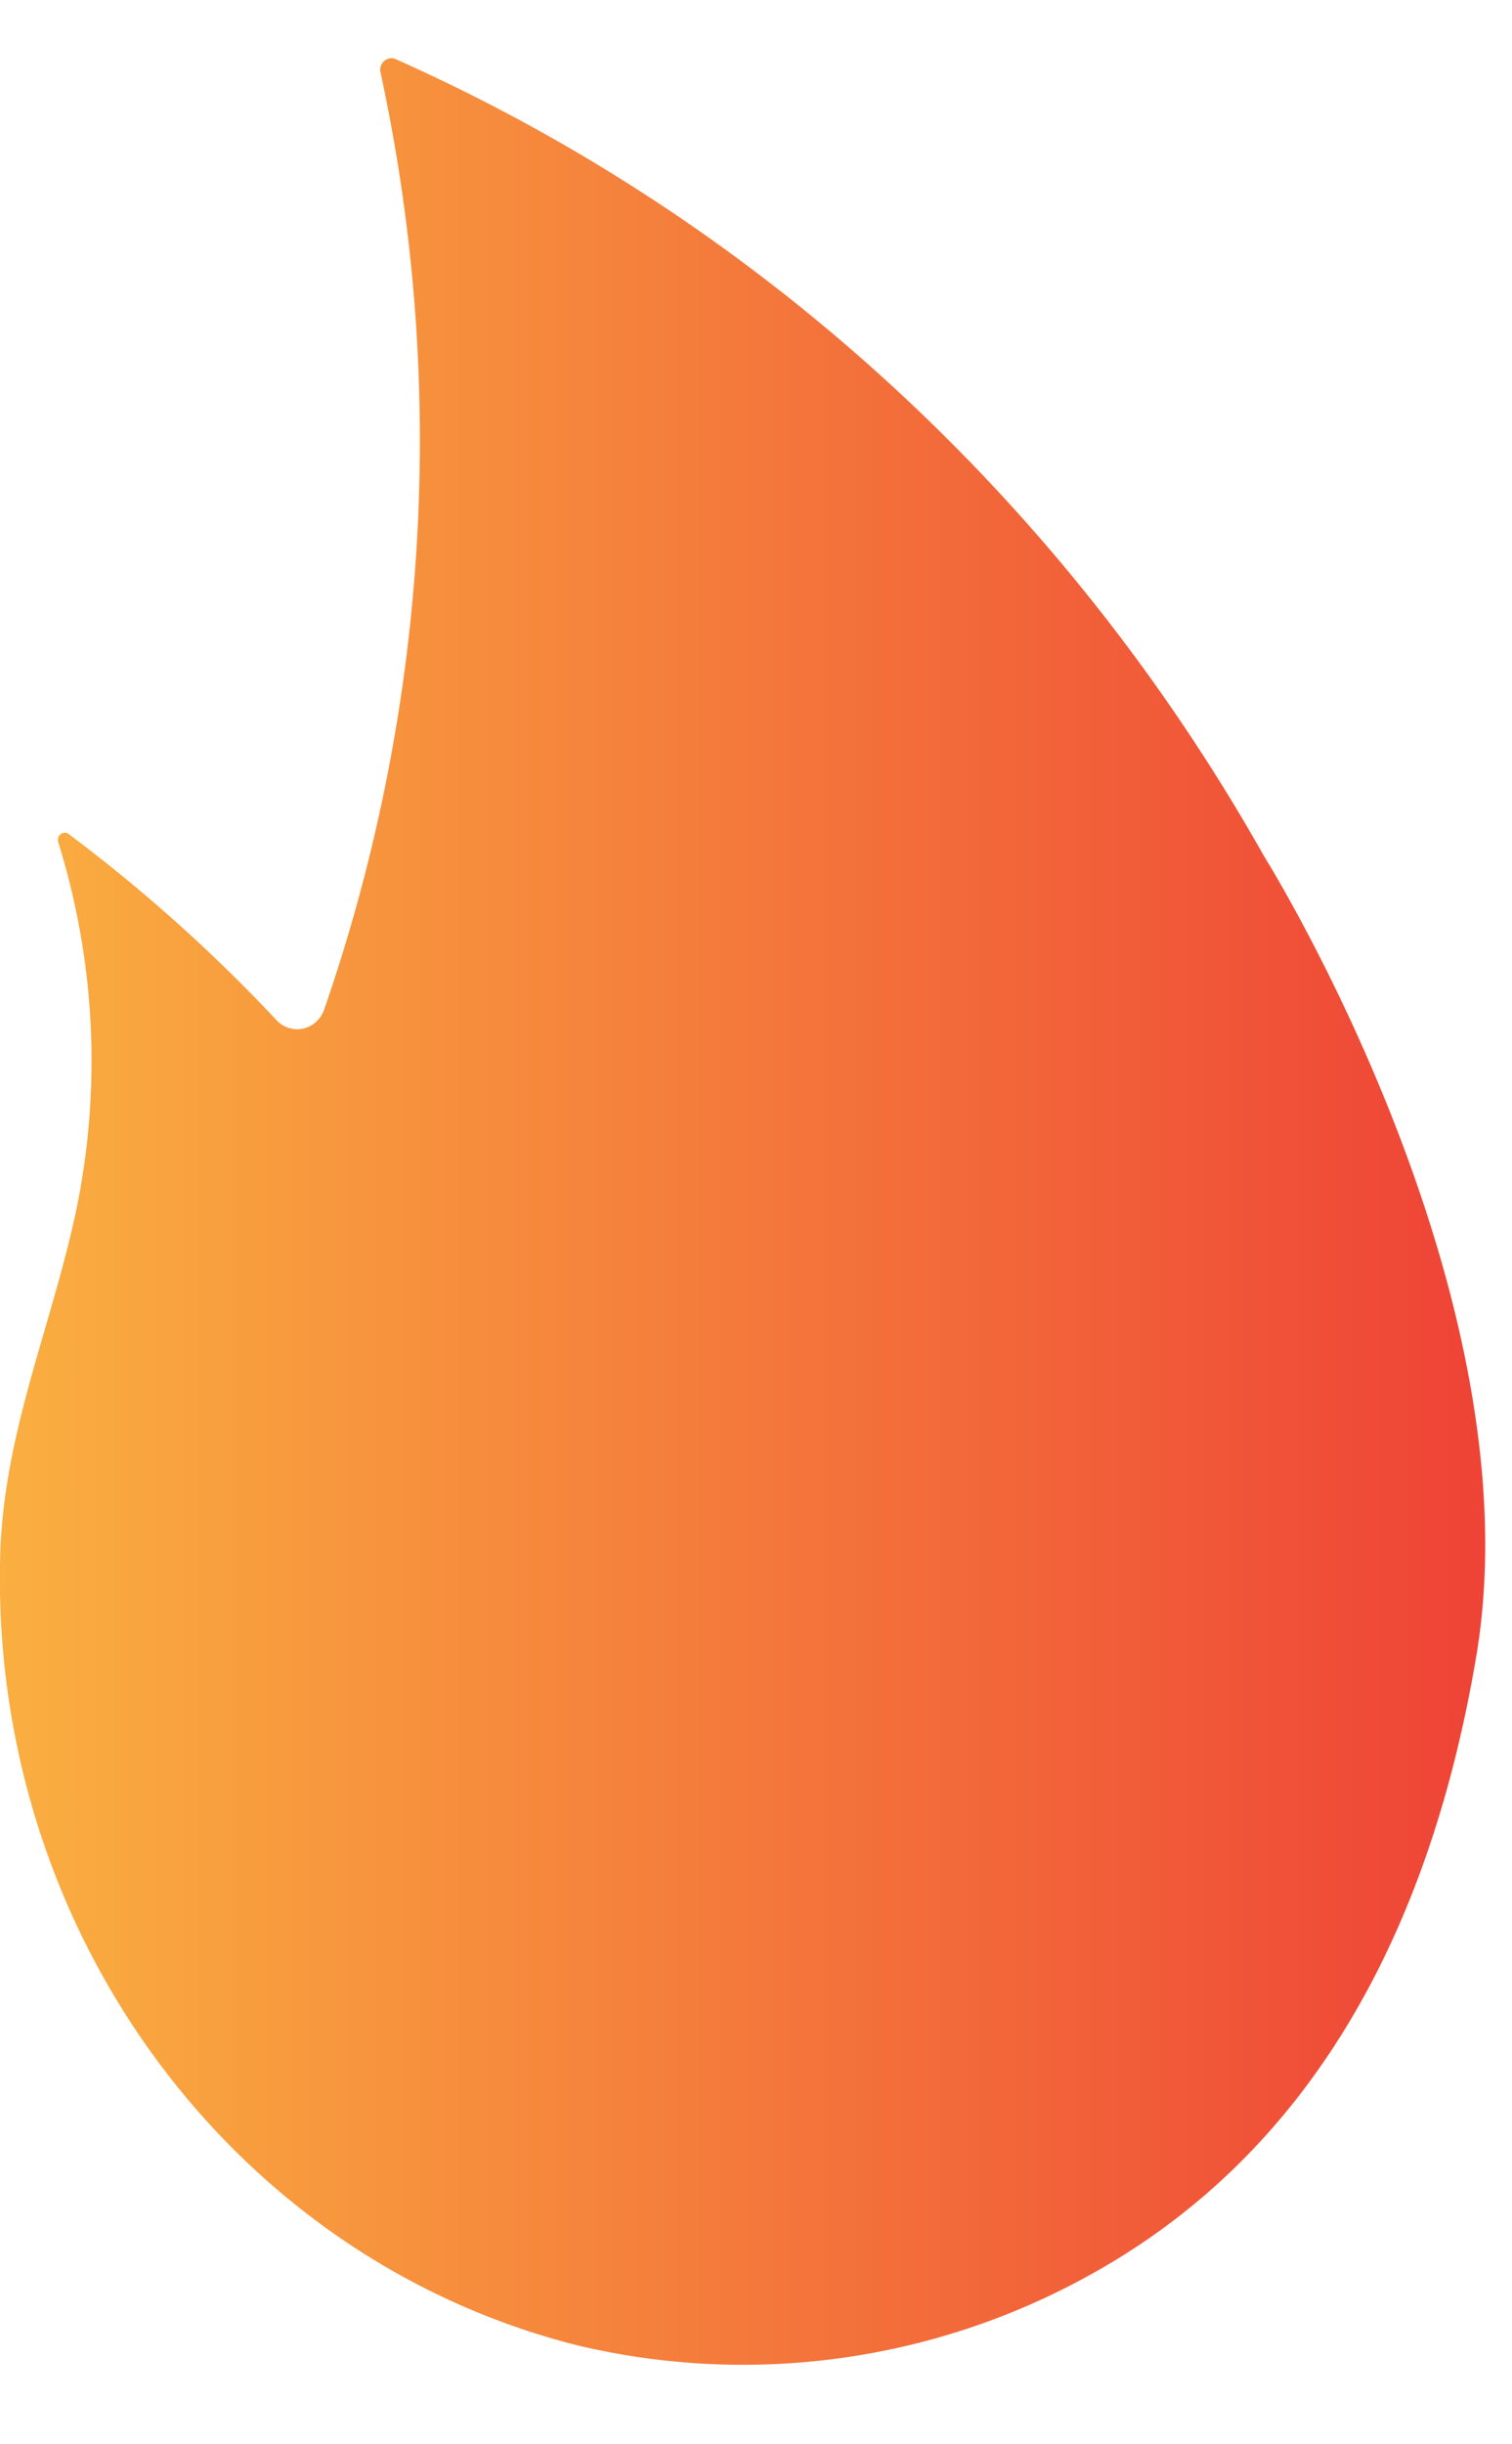 <svg xmlns="http://www.w3.org/2000/svg" width="13" height="21"  xmlns:v="https://vecta.io/nano"><defs><linearGradient x1="-0.045%" y1="50.005%" x2="100.024%" y2="50.005%" id="A"><stop stop-color="#faaf40" offset="0%"/><stop stop-color="#ee4036" offset="100%"/></linearGradient></defs><path d="M12.371 19.045a6.15 6.15 0 0 1-4.403.606c-3.007-.756-5.084-3.625-4.964-6.854.046-1.045.454-1.939.66-2.941a6.31 6.31 0 0 0-.163-3.119c-.009-.026 0-.054.02-.07s.049-.017.07-.001a13.72 13.72 0 0 1 1.782 1.594c.059.066.146.095.23.078s.154-.08.184-.164A14.94 14.94 0 0 0 6.271.119c-.007-.035.005-.071.031-.094s.061-.031.093-.02c3.129 1.39 5.749 3.793 7.475 6.854.038.061 2.344 3.772 1.823 6.869s-1.971 4.572-3.322 5.317z" fill="url(#A)" fill-rule="nonzero" transform="translate(-3 .5)"/></svg>